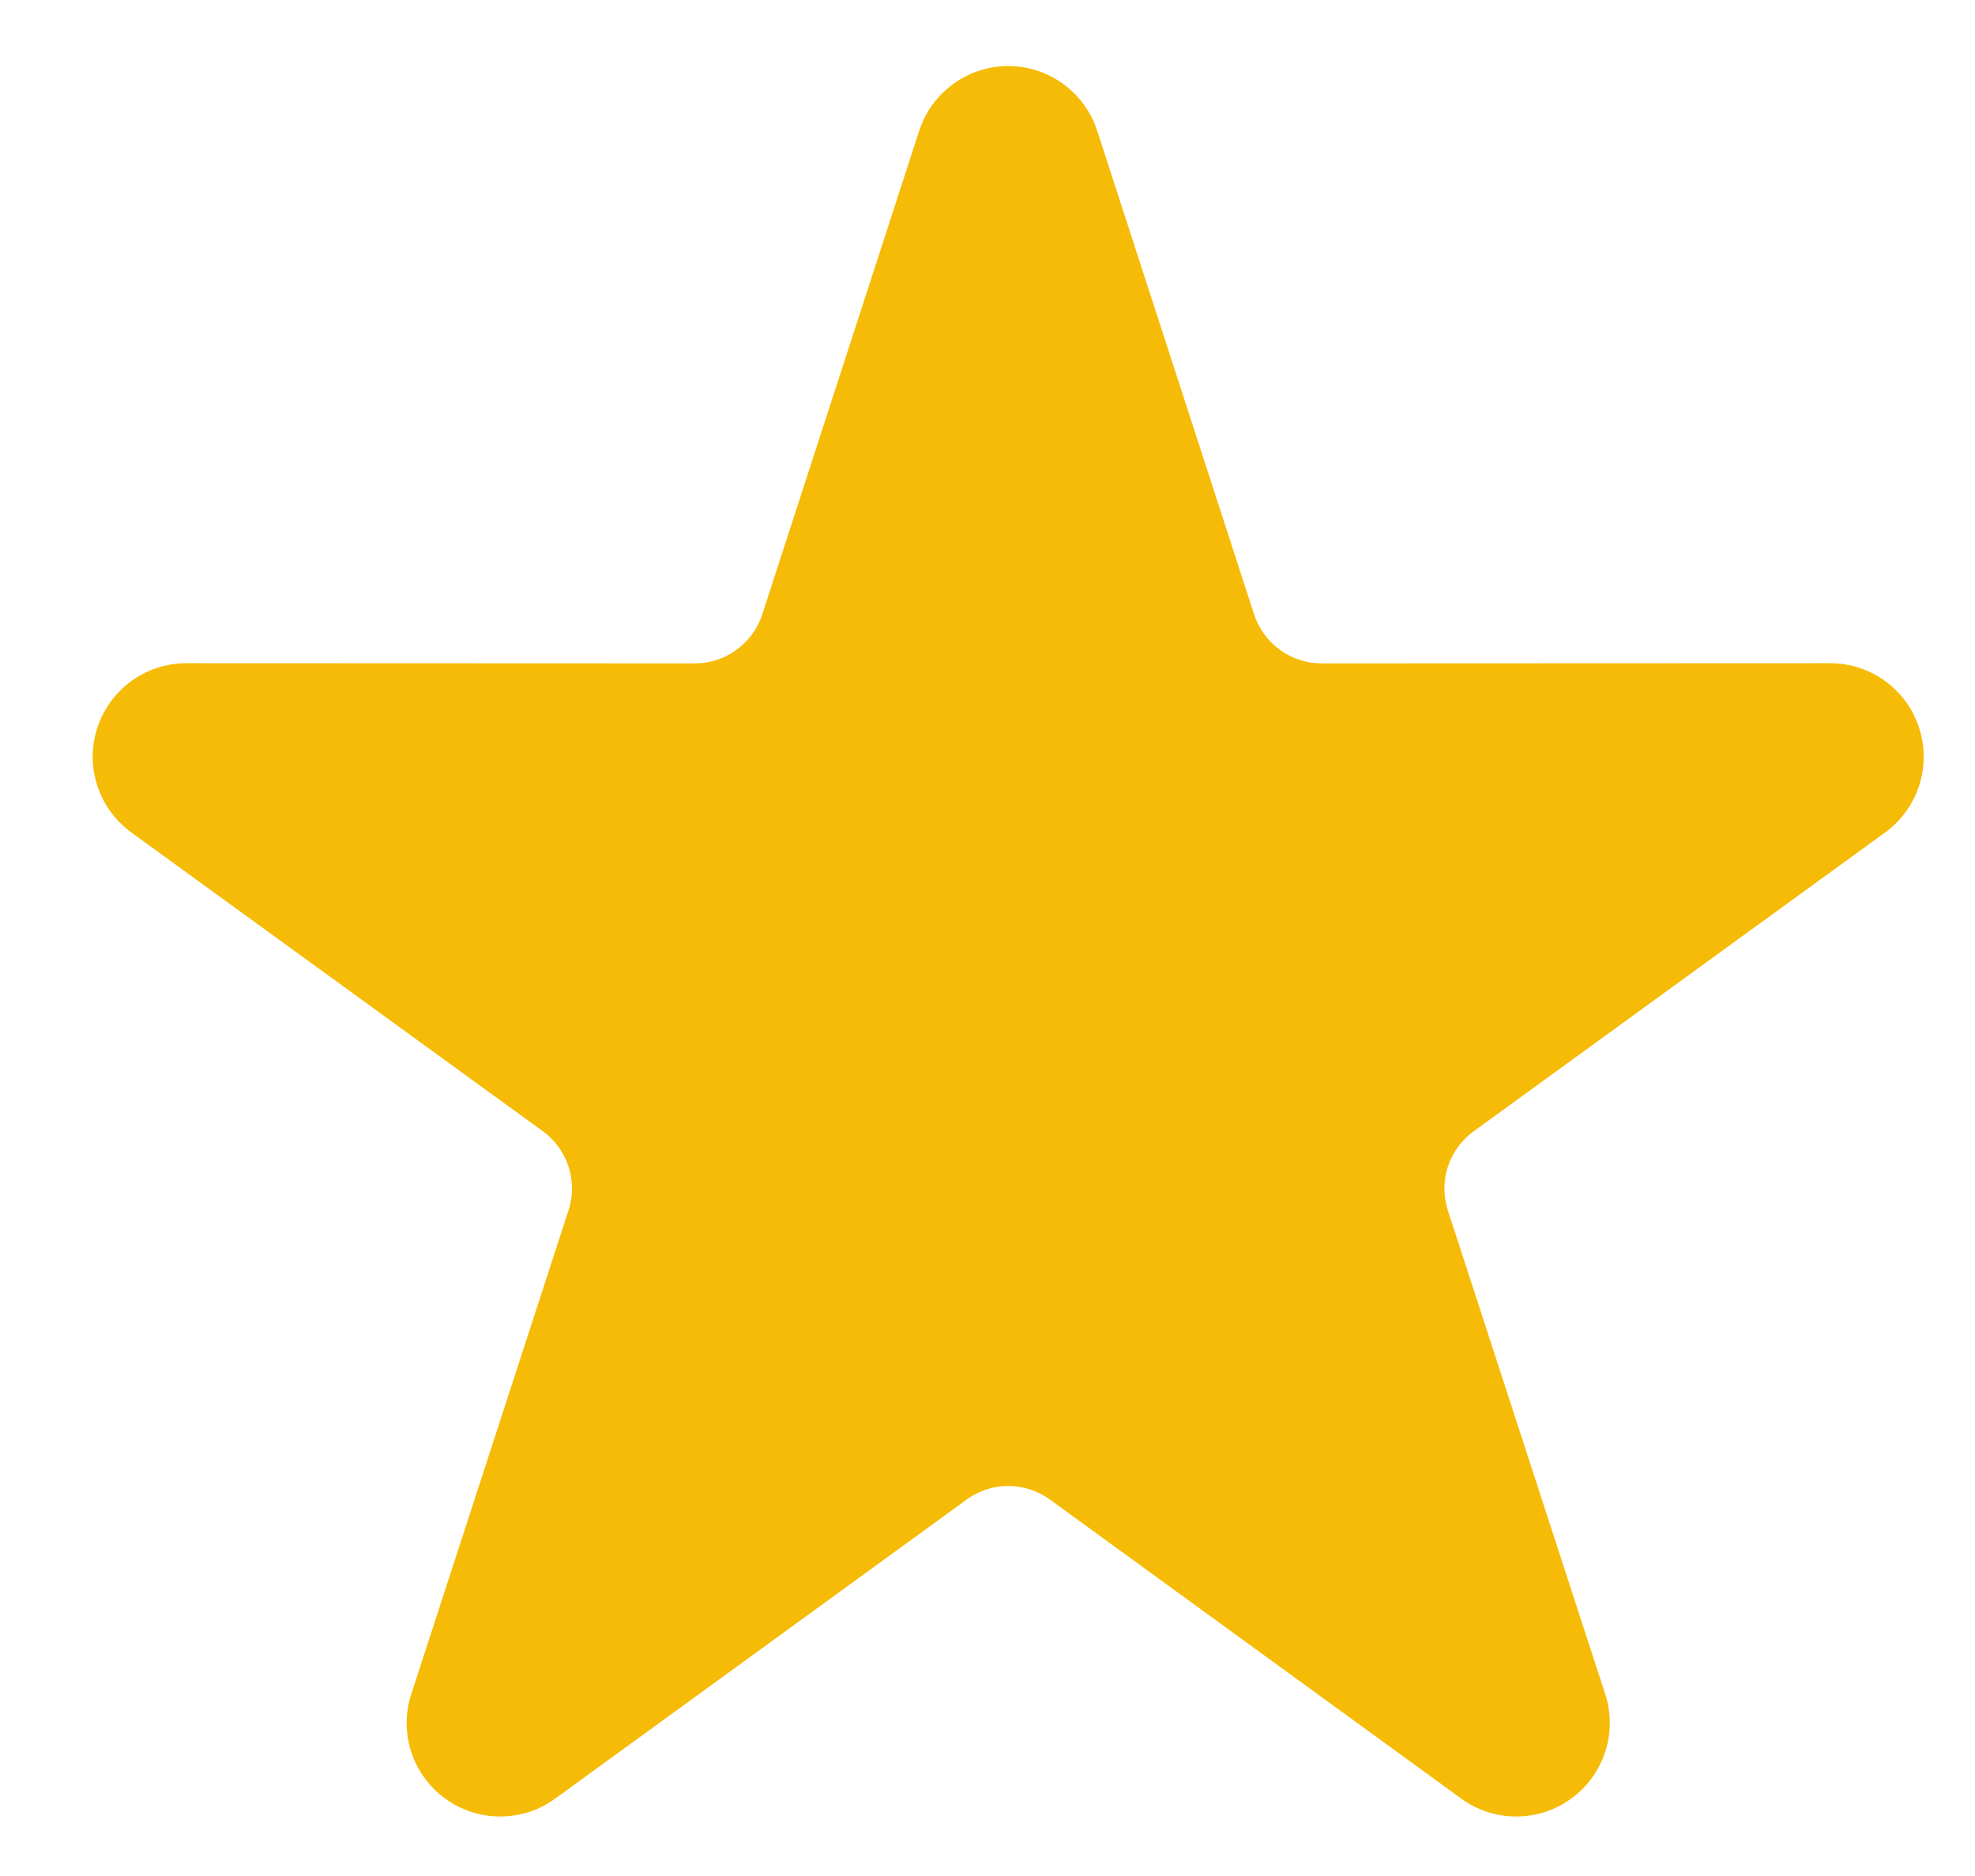 <svg width="20" height="19" viewBox="0 0 20 19" fill="none" xmlns="http://www.w3.org/2000/svg">
<g clip-path="url(#clip0_1_751)">
<path fill-rule="evenodd" clip-rule="evenodd" d="M9.308 1.325C9.435 0.934 9.8 0.669 10.21 0.669C10.62 0.669 10.984 0.934 11.111 1.325L12.7 6.223C12.747 6.367 12.839 6.492 12.961 6.581C13.084 6.671 13.233 6.719 13.383 6.719L18.534 6.717C18.944 6.717 19.308 6.981 19.434 7.372C19.561 7.762 19.422 8.189 19.09 8.431L14.924 11.457C14.801 11.546 14.709 11.672 14.662 11.815C14.615 11.96 14.616 12.116 14.662 12.259L16.255 17.157C16.382 17.547 16.243 17.975 15.911 18.216C15.579 18.458 15.129 18.458 14.797 18.216L10.633 15.188C10.509 15.098 10.362 15.05 10.21 15.05C10.058 15.05 9.911 15.098 9.788 15.188L5.622 18.216C5.29 18.458 4.841 18.458 4.509 18.216C4.176 17.975 4.037 17.547 4.165 17.157L5.757 12.259C5.804 12.116 5.804 11.96 5.757 11.815C5.711 11.672 5.62 11.546 5.497 11.457L1.33 8.431C0.998 8.189 0.858 7.762 0.985 7.372C1.113 6.981 1.476 6.717 1.886 6.717L7.036 6.719C7.188 6.719 7.336 6.671 7.458 6.581C7.581 6.492 7.673 6.367 7.719 6.223L9.308 1.325Z" fill="#F6BB06"/>
</g>
<defs>
<clipPath id="clip0_1_751">
<rect width="19" height="17.812" fill="white" transform="translate(0.94 0.67)"/>
</clipPath>
</defs>
</svg>
